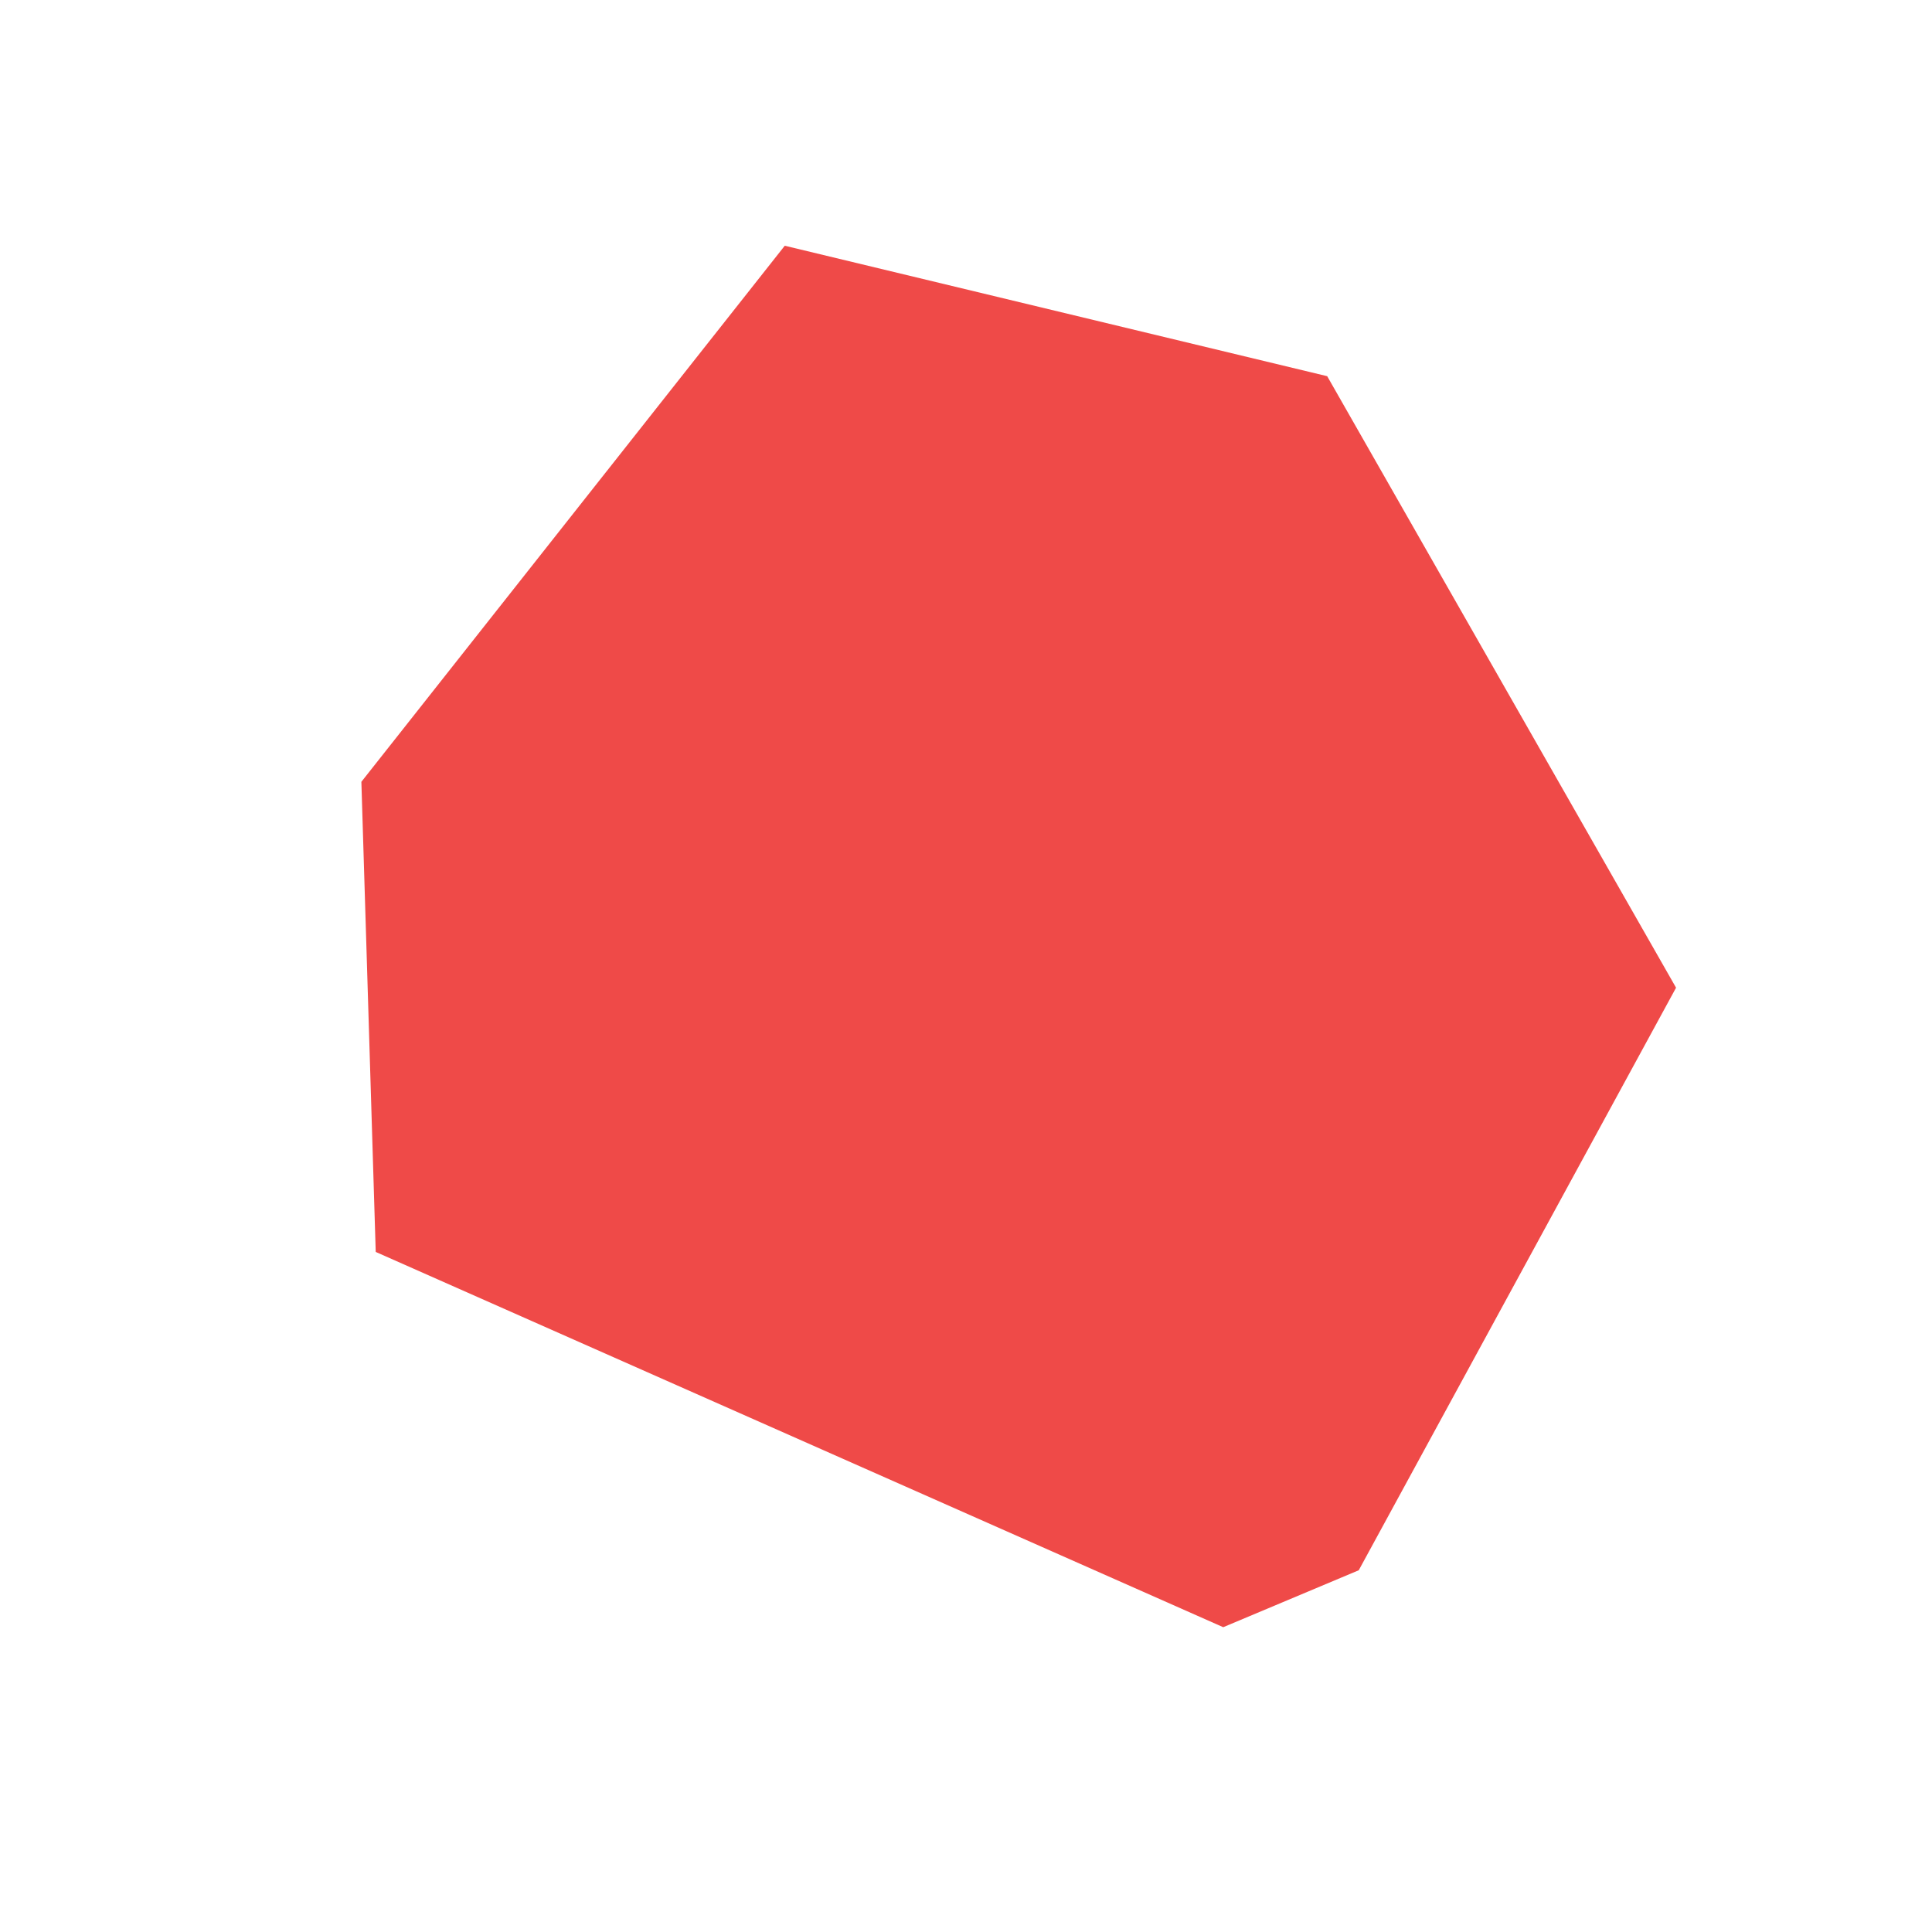 <svg width="21" height="21" viewBox="0 0 21 21" fill="none" xmlns="http://www.w3.org/2000/svg">
<path d="M13.296 17.687L14.769 17.068L18.218 10.736L14.426 4.089L8.53 2.671L3.928 8.498L4.084 13.608L13.296 17.687Z" fill="#EF4A48"/>
</svg>
